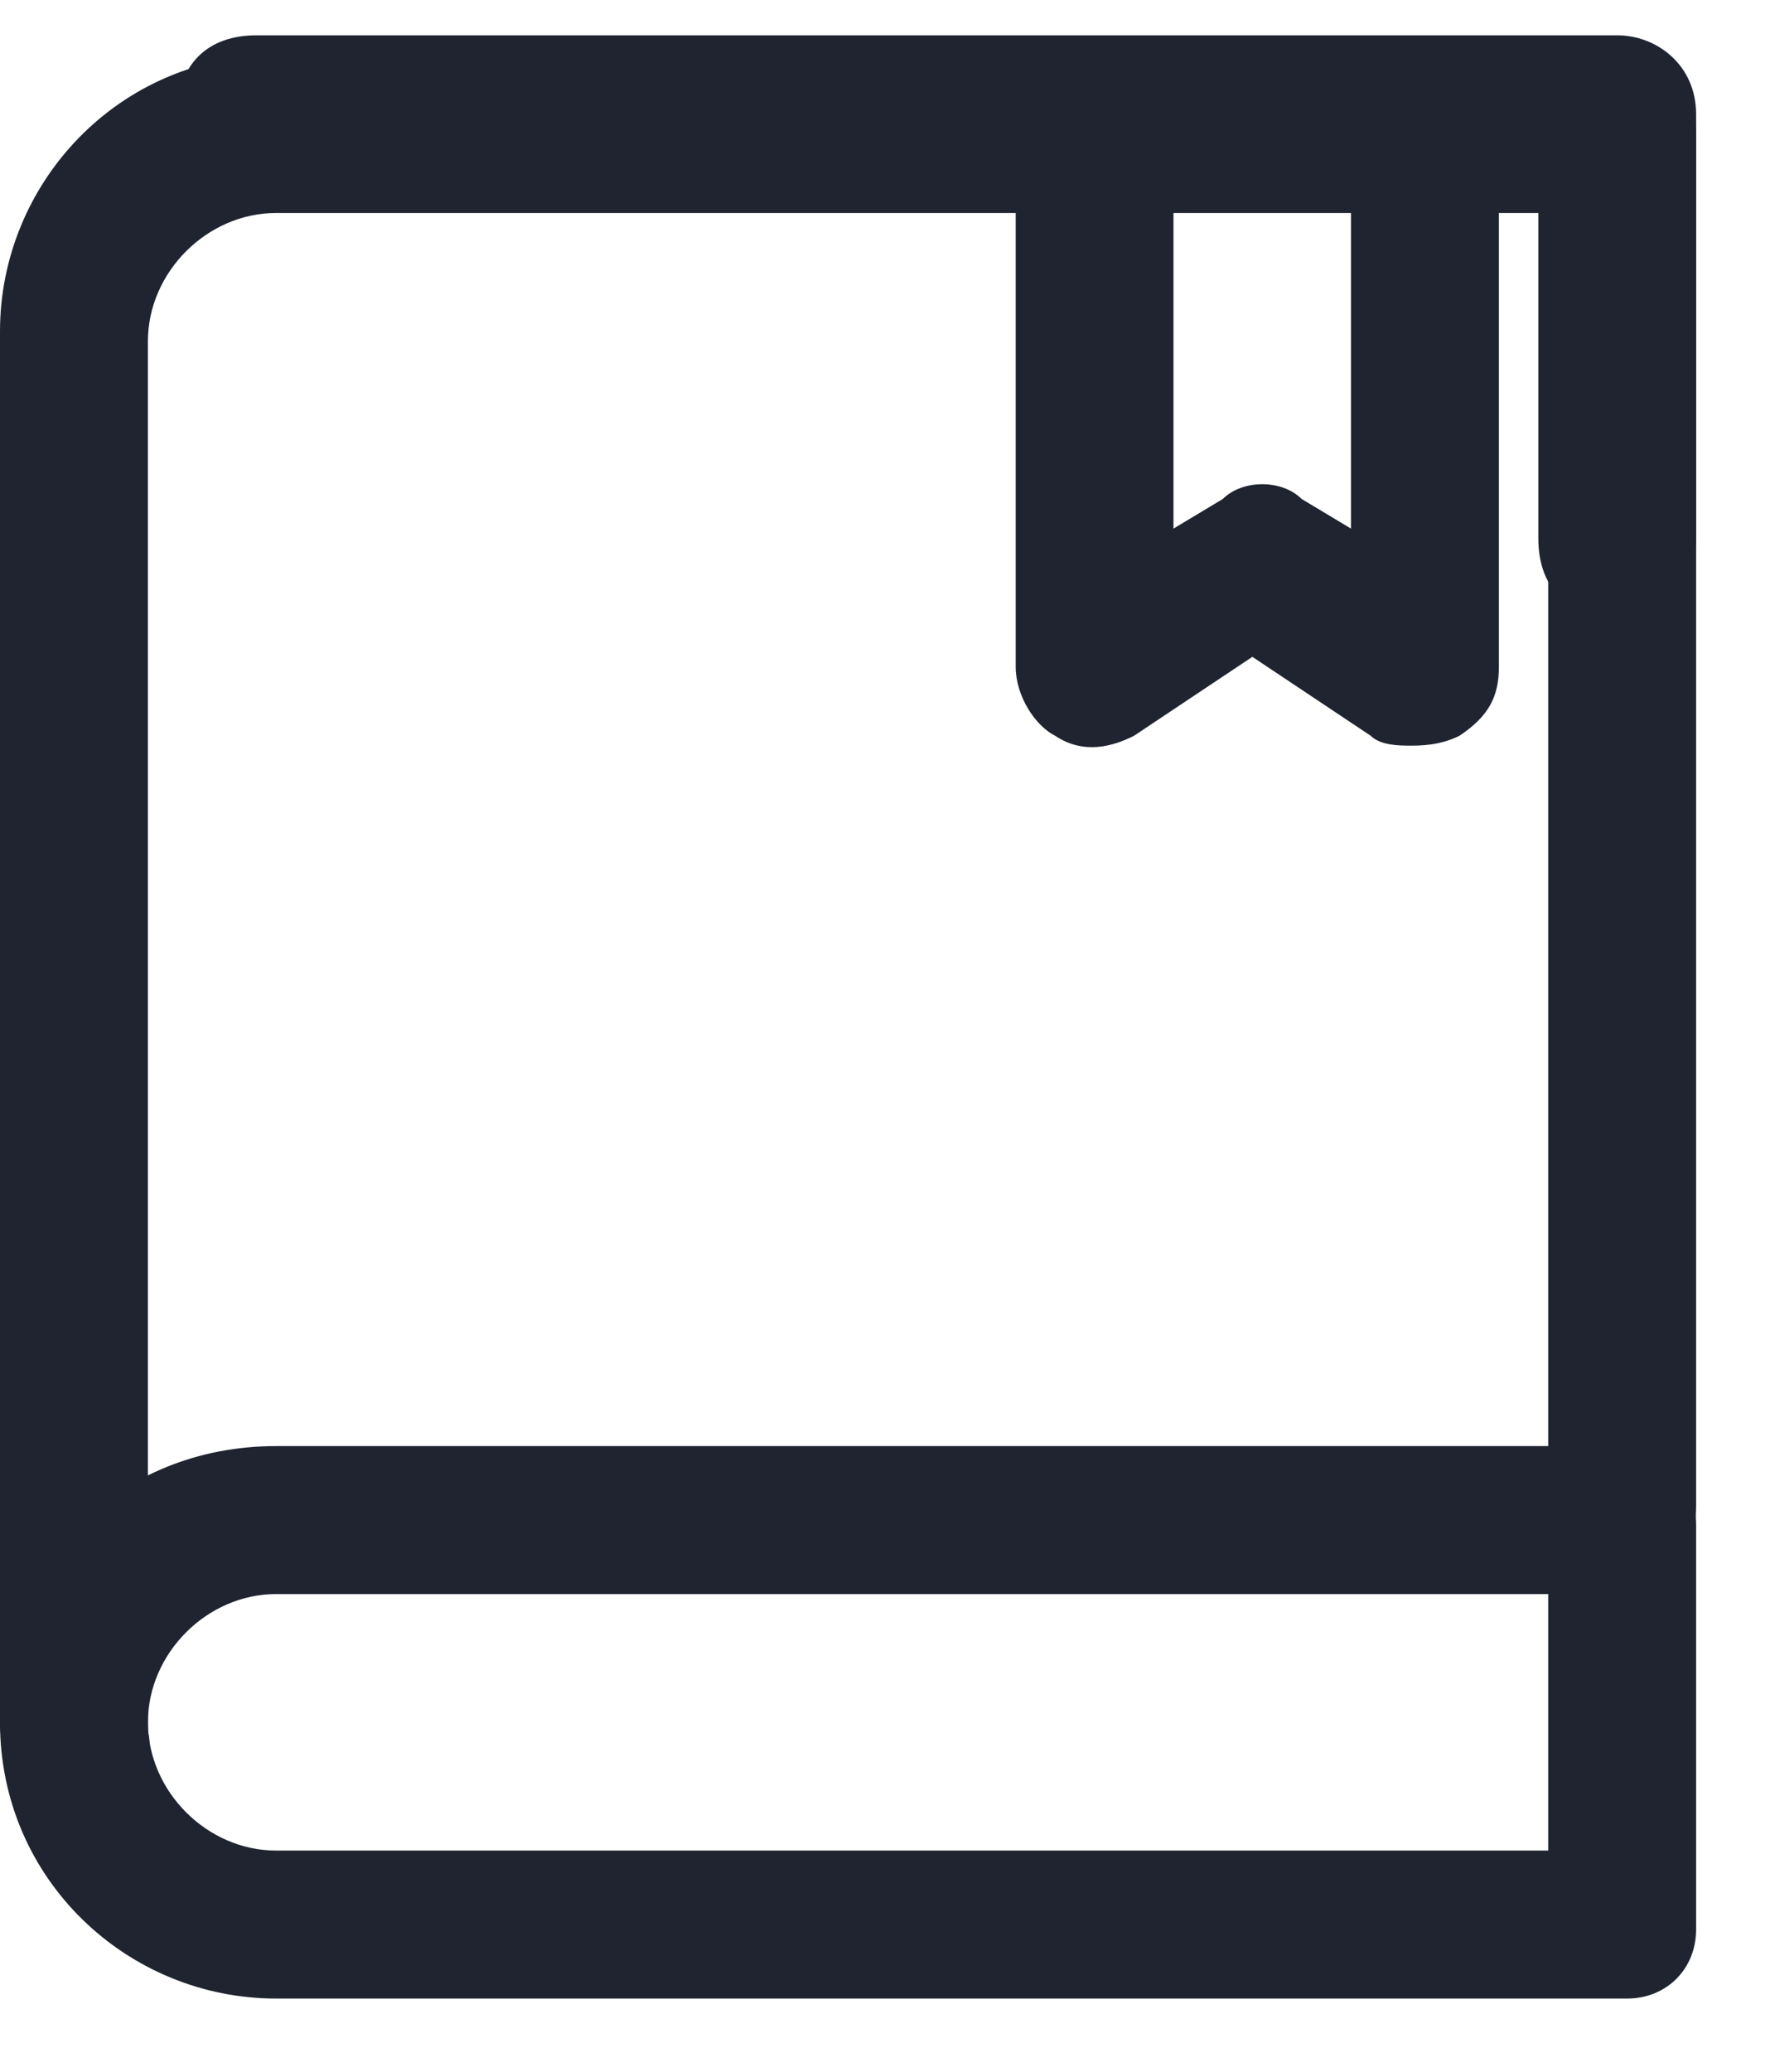 <svg width="18" height="21" viewBox="0 0 18 21" fill="none" xmlns="http://www.w3.org/2000/svg">
<path d="M16.5 20.258H2.8C1.3 20.258 0 19.058 0 17.458C0 15.858 1.2 14.658 2.8 14.658H16.4C16.8 14.658 17.2 14.958 17.2 15.458V19.558C17.2 19.958 16.9 20.258 16.5 20.258ZM2.8 16.158C2.1 16.158 1.5 16.758 1.5 17.458C1.5 18.158 2.1 18.758 2.8 18.758H15.7V16.158H2.8Z" fill="#1F2430"/>
<path d="M0.8 18.259C0.4 18.259 0 17.959 0 17.459V3.359C0 1.859 1.2 0.559 2.8 0.559H16.4C16.8 0.559 17.2 0.859 17.2 1.359V5.459C17.2 5.859 16.9 6.259 16.4 6.259C15.9 6.259 15.6 5.959 15.6 5.459V2.159H2.8C2.1 2.159 1.5 2.759 1.5 3.459V17.559C1.6 17.859 1.2 18.259 0.8 18.259Z" fill="#1F2430"/>
<path d="M16.5 16.158C16.1 16.158 15.7 15.858 15.7 15.358V1.958H2.6C2.2 1.958 1.8 1.658 1.8 1.158C1.8 0.658 2.1 0.358 2.6 0.358H16.4C16.8 0.358 17.2 0.658 17.2 1.158V15.258C17.2 15.858 16.9 16.158 16.5 16.158Z" fill="#1F2430"/>
<path d="M14.3 7.558C14.2 7.558 14 7.558 13.9 7.458L12.7 6.658L11.5 7.458C11.3 7.558 11 7.658 10.7 7.458C10.5 7.358 10.3 7.058 10.3 6.758V1.258C10.3 0.858 10.6 0.458 11.1 0.458C11.6 0.458 11.9 0.758 11.9 1.258V5.358L12.4 5.058C12.6 4.858 13 4.858 13.2 5.058L13.7 5.358V1.258C13.7 0.858 14 0.458 14.4 0.458C14.8 0.458 15.2 0.758 15.2 1.258V6.758C15.2 7.058 15.1 7.258 14.8 7.458C14.6 7.558 14.4 7.558 14.3 7.558Z" fill="#1F2430"/>
</svg>
